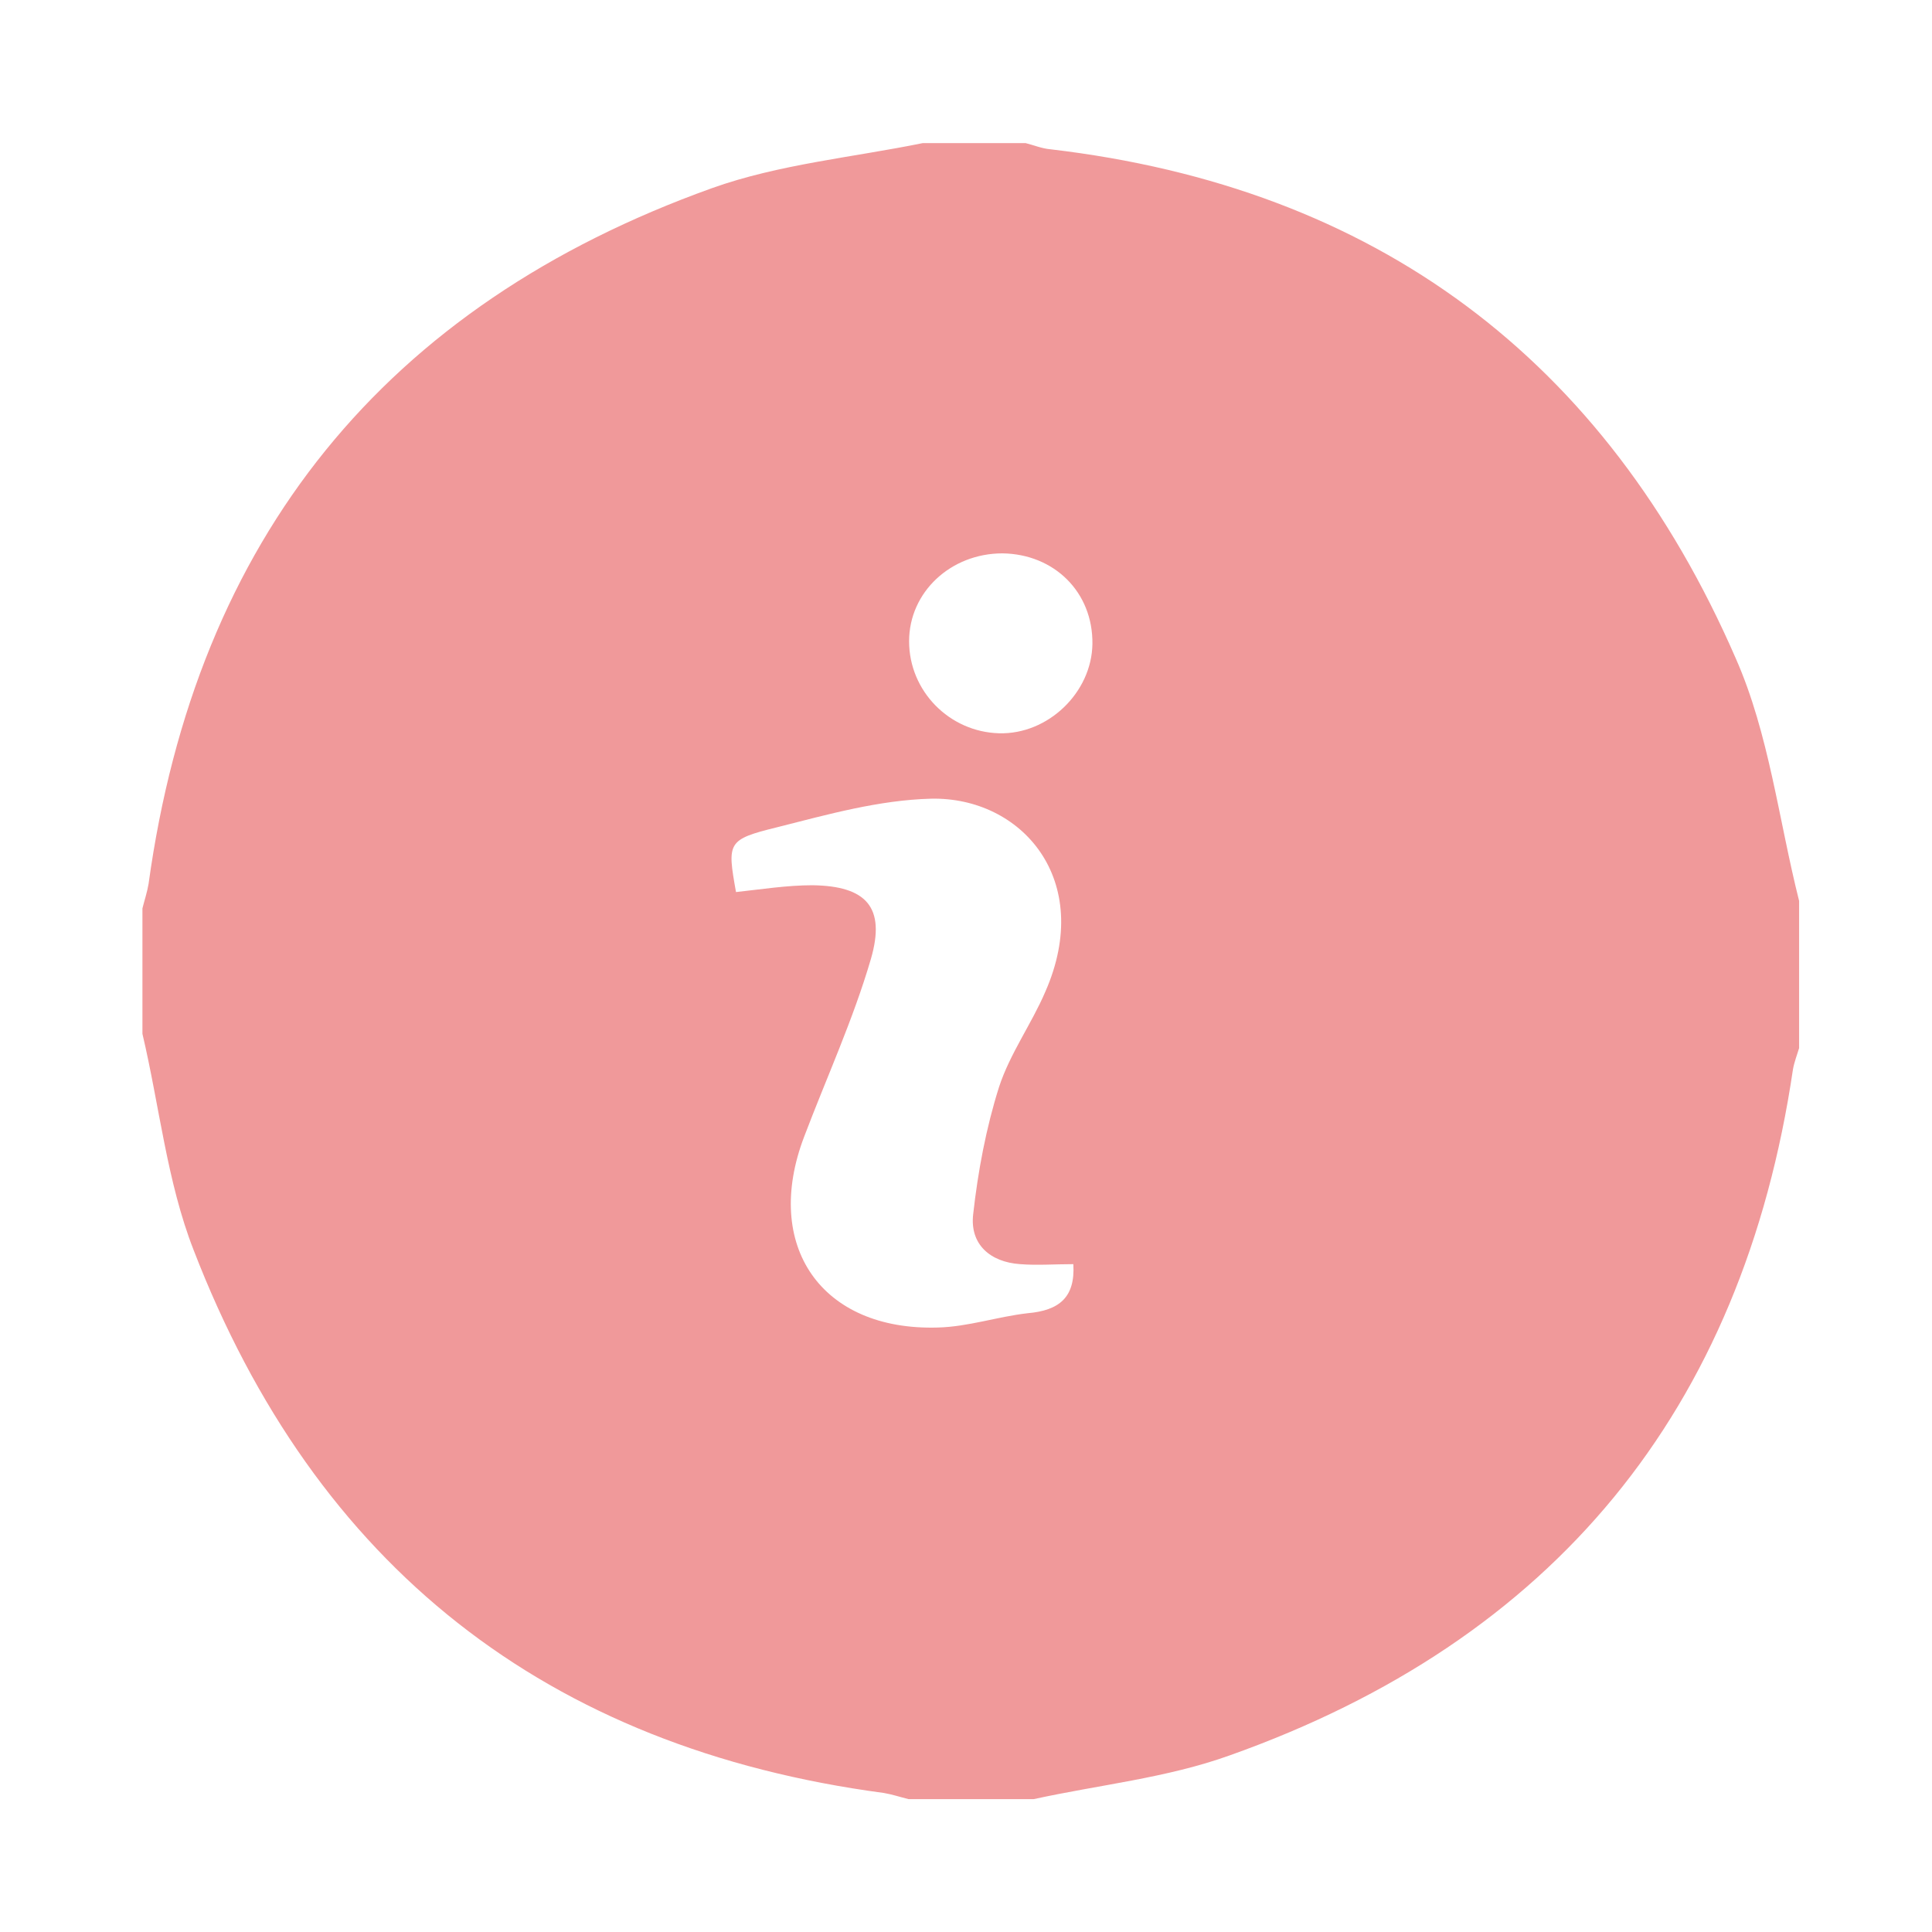 <?xml version="1.0" encoding="utf-8"?>
<!-- Generator: Adobe Illustrator 26.0.0, SVG Export Plug-In . SVG Version: 6.00 Build 0)  -->
<svg version="1.1" id="圖層_1" xmlns="http://www.w3.org/2000/svg" xmlns:xlink="http://www.w3.org/1999/xlink" x="0px" y="0px"
	 viewBox="0 0 283.5 283.5" style="enable-background:new 0 0 283.5 283.5;" xml:space="preserve">
<style type="text/css">
	.st0{fill:#F0999A;}
</style>
<g>
	<path class="st0" d="M264,132.2c0,7.2,0,14.4,0,21.6c-0.3,1-0.7,2-0.9,3.1c-7.4,50.1-35.1,83.8-82.7,100.7
		c-9.2,3.3-19.1,4.3-28.7,6.4c-6.1,0-12.2,0-18.4,0c-1.2-0.3-2.4-0.7-3.6-0.9c-49.5-6.6-83.4-33.3-101.3-79.7
		c-3.9-10-5-21.1-7.5-31.7c0-6.1,0-12.2,0-18.4c0.3-1.2,0.7-2.4,0.9-3.6c7-50.7,34.7-84.9,82.7-102.1c9.8-3.5,20.6-4.5,30.9-6.6
		c5,0,10.1,0,15.1,0c1.2,0.3,2.4,0.8,3.6,0.9c47.8,5.6,81.5,30.8,100.6,74.7C259.6,107.7,261,120.3,264,132.2z M157.5,185.5
		c-2.8,0-5.3,0.2-7.8,0c-4.4-0.3-7.4-2.9-6.9-7.3c0.7-6.3,1.9-12.7,3.8-18.7c1.6-4.9,4.8-9.3,6.8-14c7.2-16.4-3.5-28.6-16.8-28.3
		c-7.6,0.2-15.1,2.3-22.6,4.2c-7.3,1.8-7.3,2.2-6,9.5c3.7-0.4,7.5-1,11.2-1c7.9,0.1,10.8,3.2,8.6,10.8c-2.6,8.9-6.5,17.4-9.8,26.1
		c-6.1,16,2.5,28.5,19.6,28c4.4-0.1,8.8-1.6,13.2-2.1C155.4,192.3,157.8,190.4,157.5,185.5z M147.1,81.2c-7.6,0-13.7,5.7-13.7,12.9
		c0,7.3,5.9,13.3,13.2,13.5c7.2,0.2,13.6-6,13.7-13.1C160.4,86.9,154.7,81.3,147.1,81.2z"/>
</g>
</svg>
